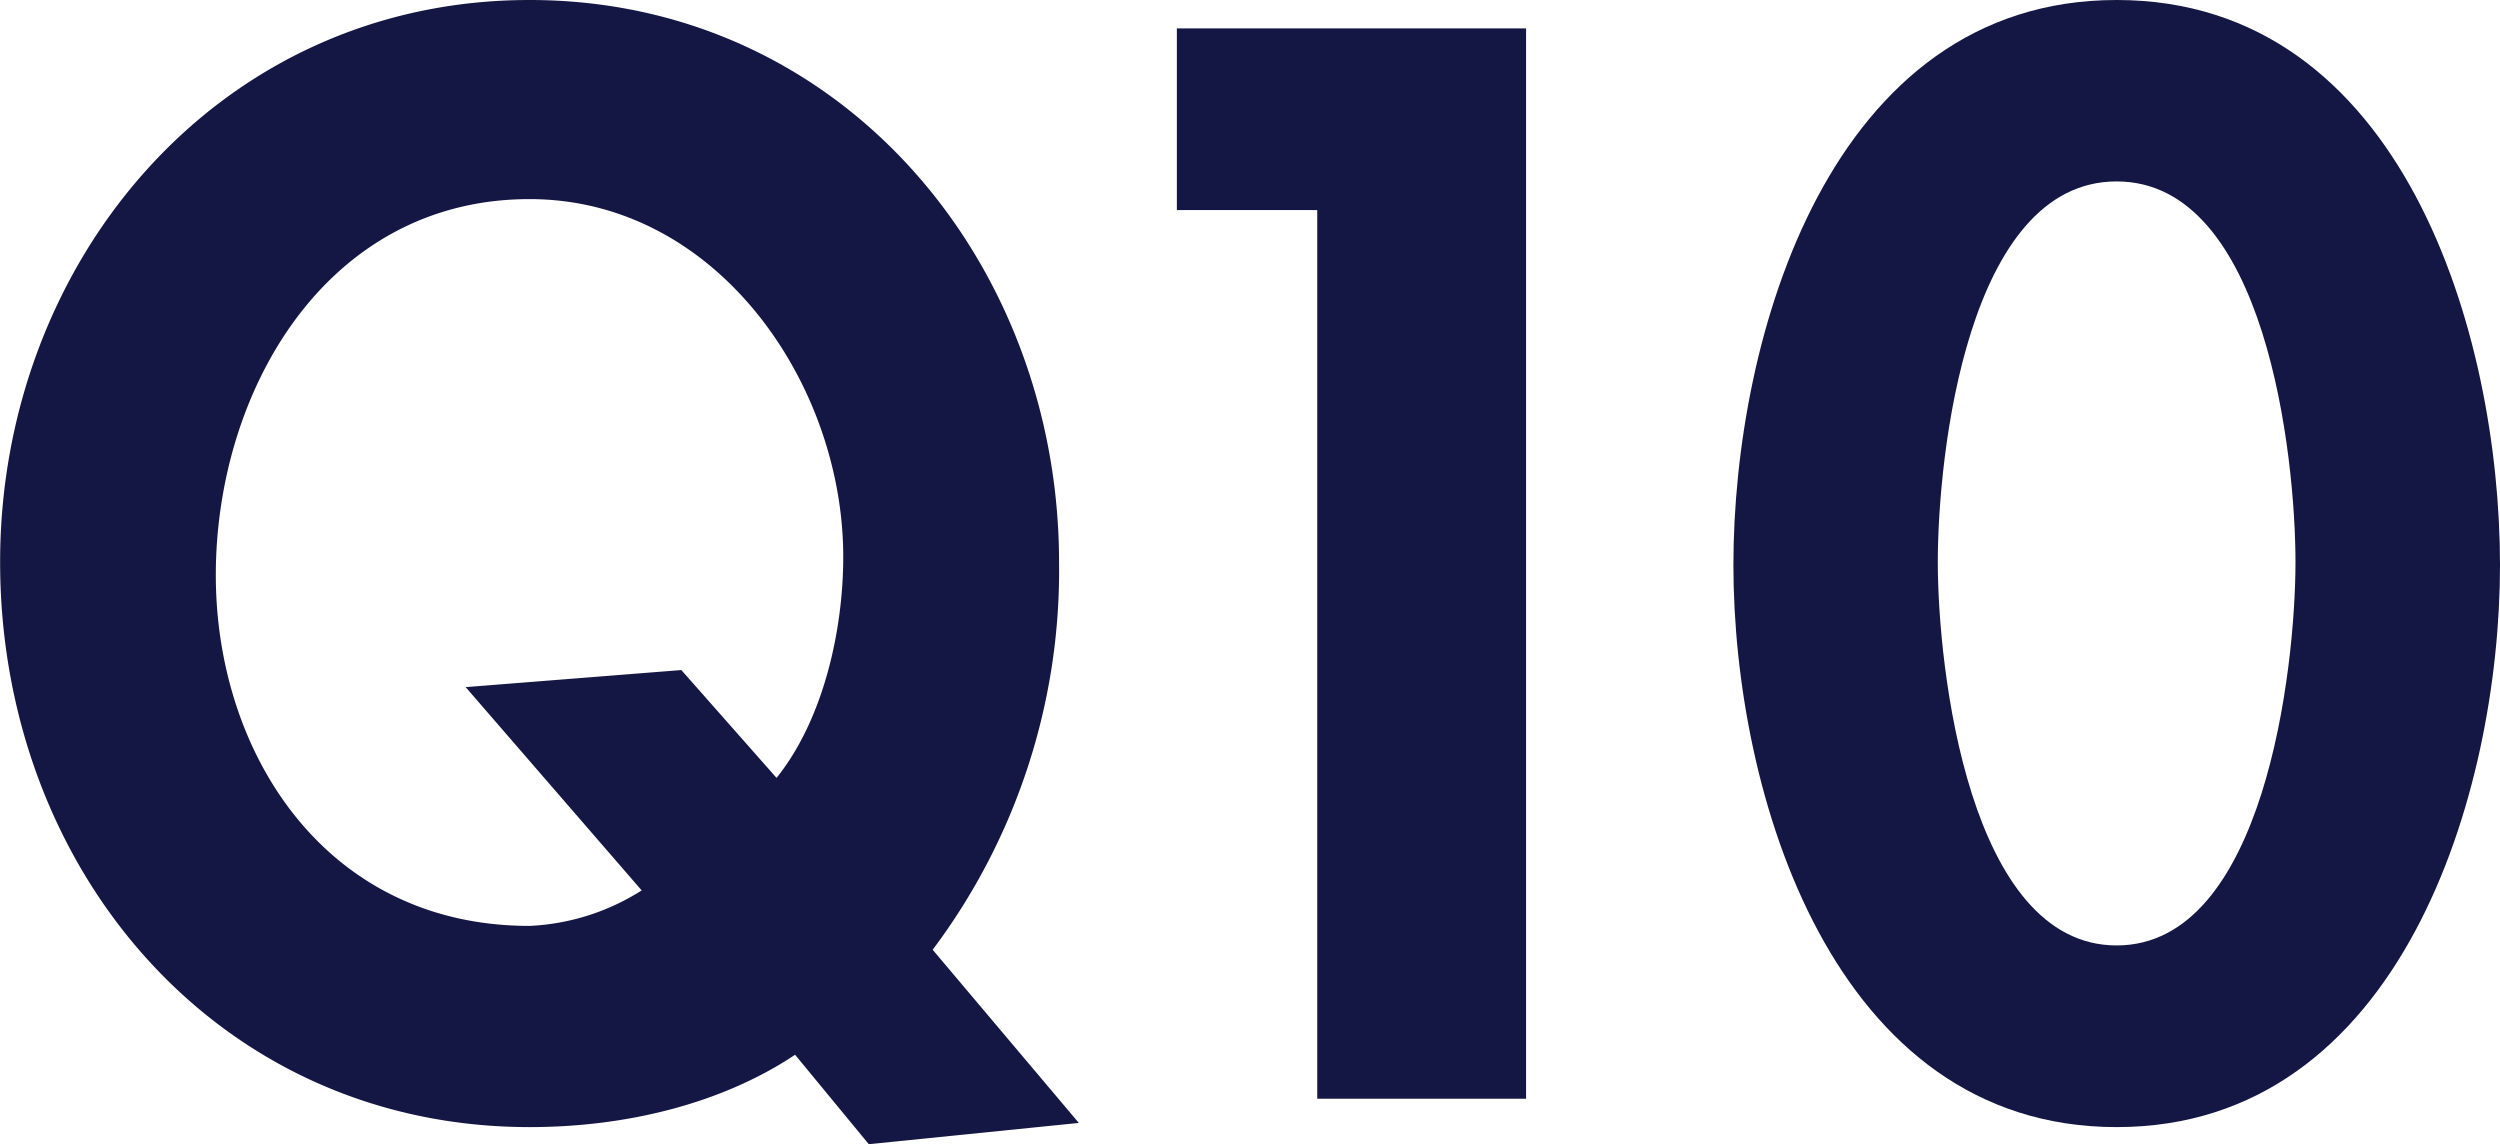<svg xmlns="http://www.w3.org/2000/svg" viewBox="0 0 203.53 93.15"><defs><style>.cls-1{opacity:0.92;}.cls-2{fill:#000333;}</style></defs><title>q10</title><g id="レイヤー_2" data-name="レイヤー 2"><g id="レイヤー_1-2" data-name="レイヤー 1"><g class="cls-1"><path class="cls-2" d="M70.73,93.15l-6-7.28c-5.89,3.93-13.64,5.89-21.61,5.89-25.43,0-43.11-21-43.11-46C0,21.38,17.68,0,43.11,0S86.22,21.38,86.22,45.77A51.41,51.41,0,0,1,75.93,77.32l11.9,14.1ZM63.22,63.33c3.81-4.74,5.43-12,5.43-18,0-14.1-10.29-29.12-25.54-29.12-16.53,0-25.54,15.6-25.54,30.62,0,14.45,8.9,28.55,25.54,28.55a18.56,18.56,0,0,0,9.13-2.89L37.91,55.94l17.56-1.39Z"/><path class="cls-2" d="M95.81,17.1V2.31h28.43V89.45h-17V17.1Z"/><path class="cls-2" d="M203.53,46c0,18.6-8.09,45.76-31.21,45.76S141.12,64.6,141.12,46,149,0,172.32,0,203.53,27.27,203.53,46Zm-45.77-.23c0,8.66,2.54,31.2,14.56,31.2s14.56-22.54,14.56-31.2-2.42-31-14.56-31S157.76,37,157.76,45.77Z"/></g></g></g></svg>